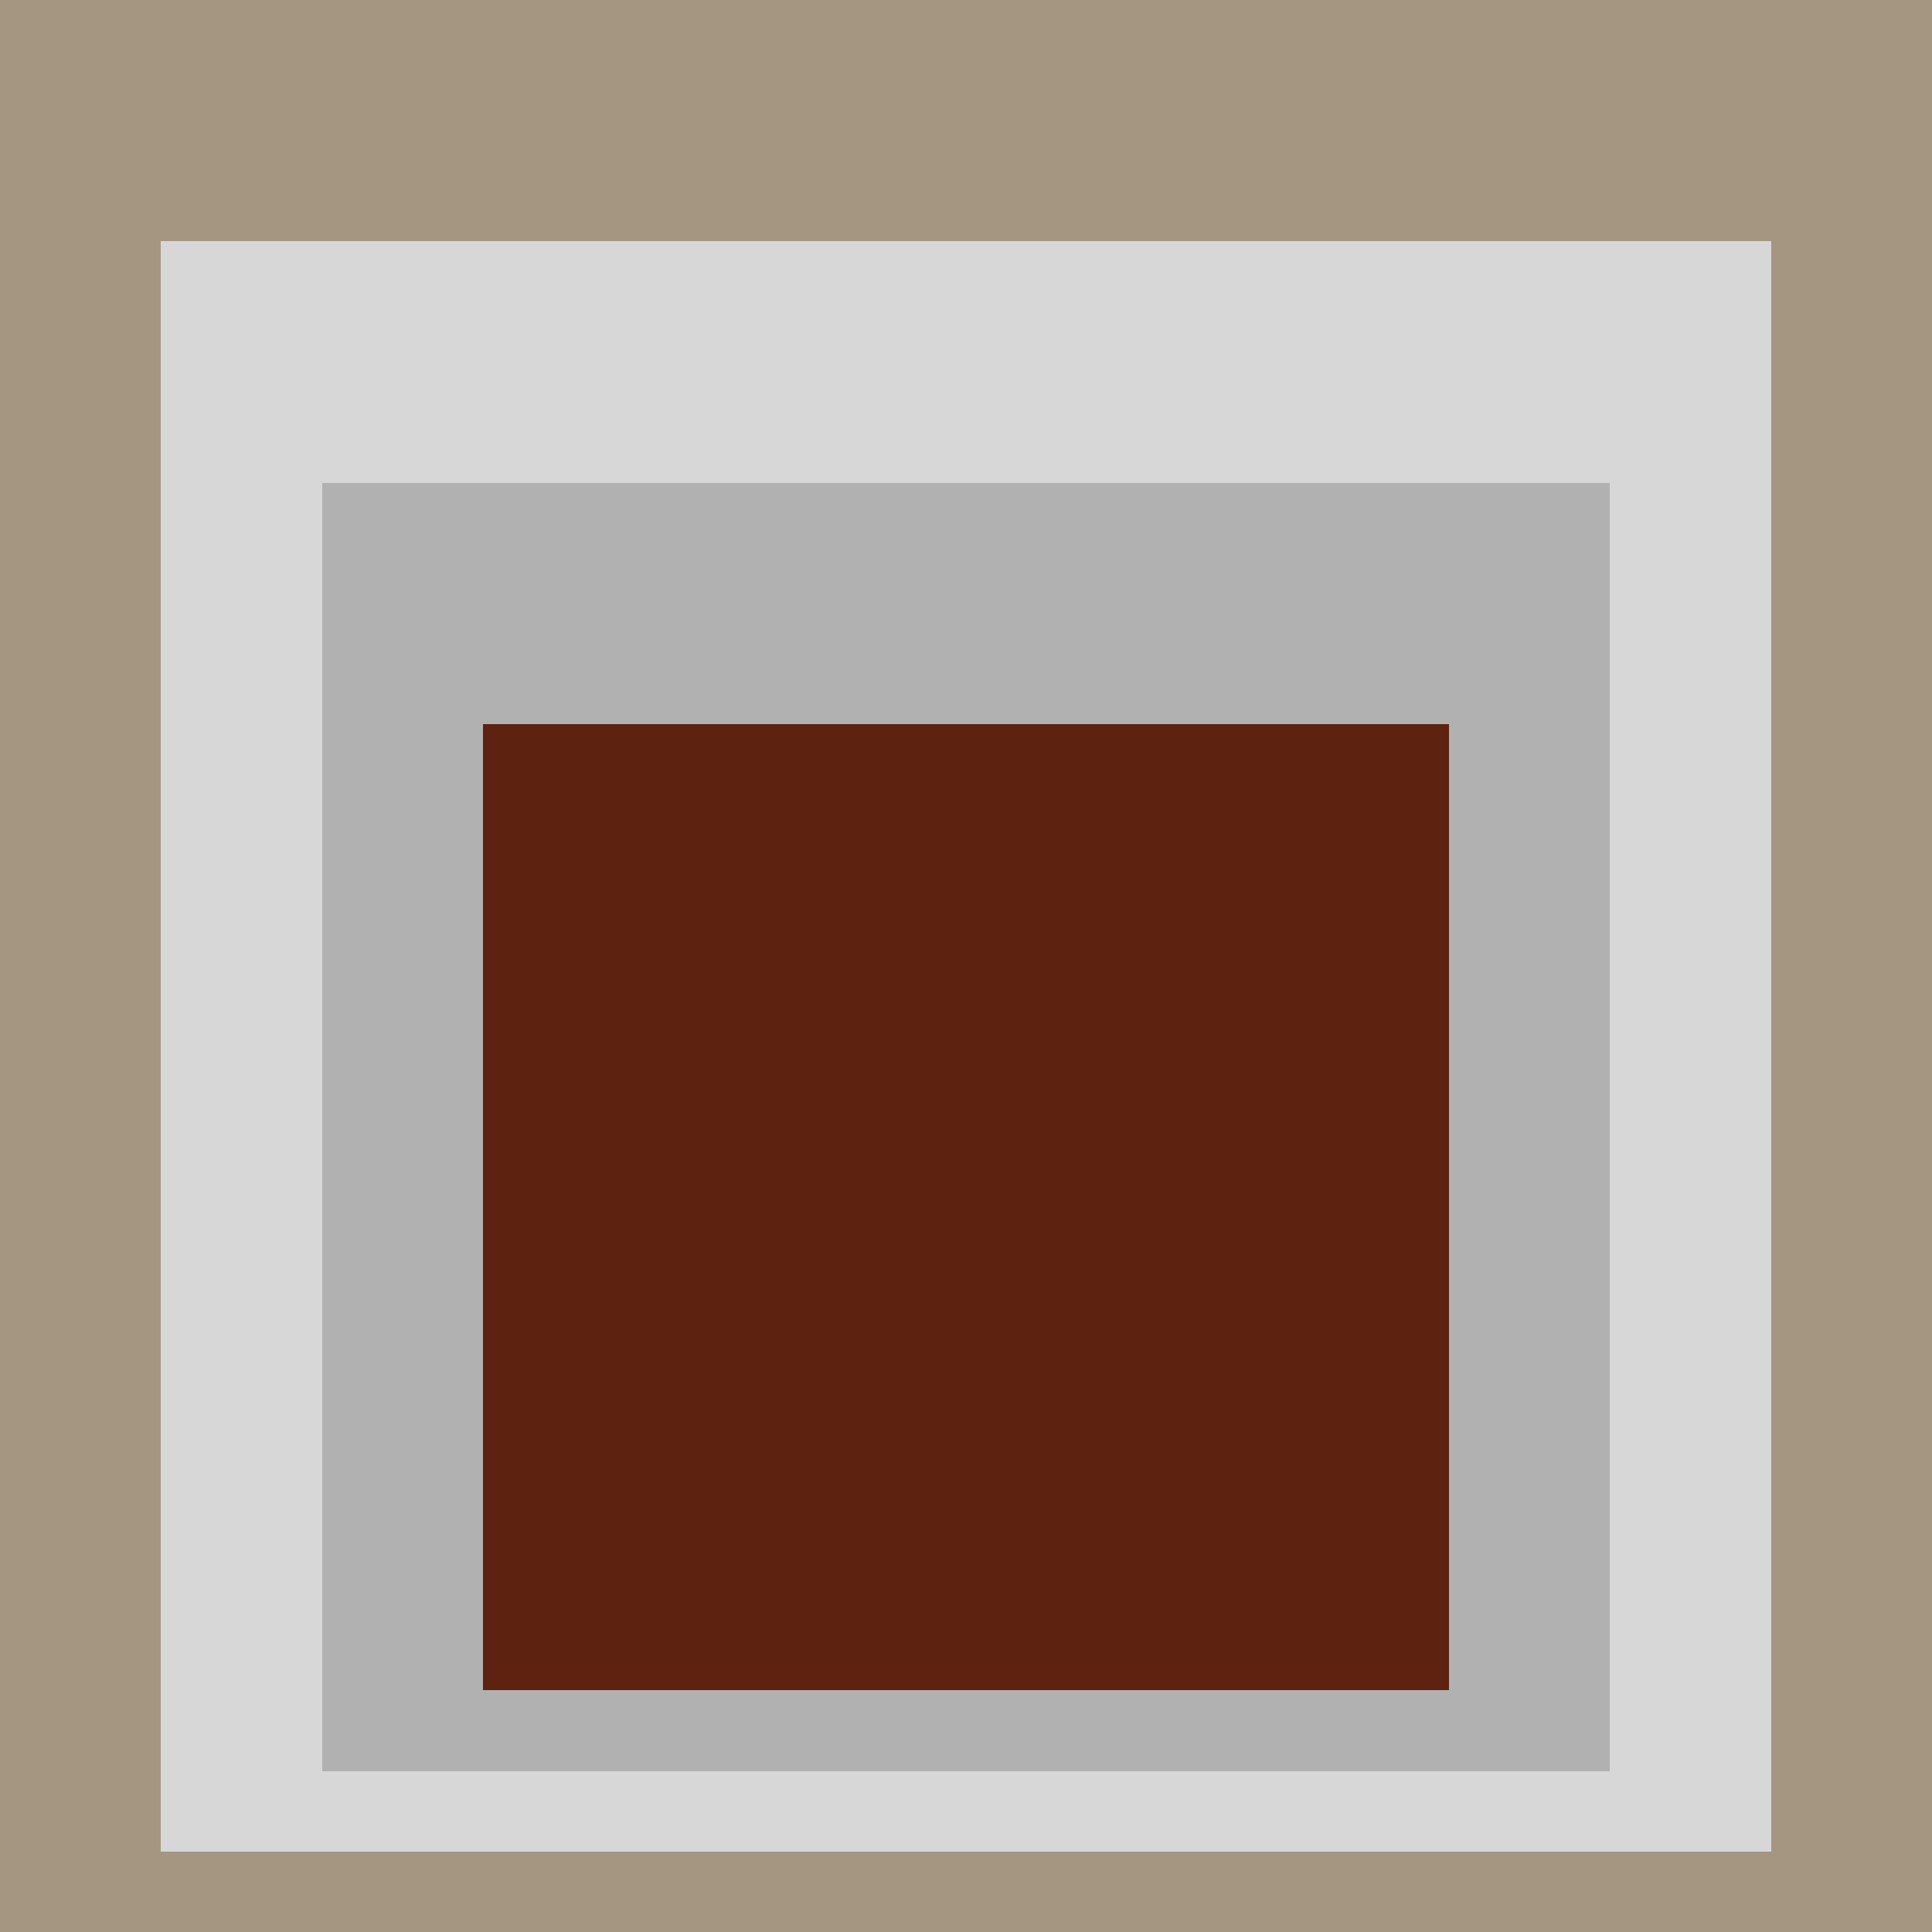 <svg class="big visible" width="1200" height="1200" shape-rendering="crispEdges" viewBox="0 0 24 24" version="1.1" xmlns="http://www.w3.org/2000/svg"><rect class="b" width="24" height="24" x="0" y="0" fill="#a49681" /><rect class="b" width="20" height="20" x="2" y="3" fill="#d7d7d7" /><rect class="b" width="16" height="16" x="4" y="6" fill="#b1b1b1" /><rect class="b" width="12" height="12" x="6" y="9" fill="#5d2310" /></svg>
